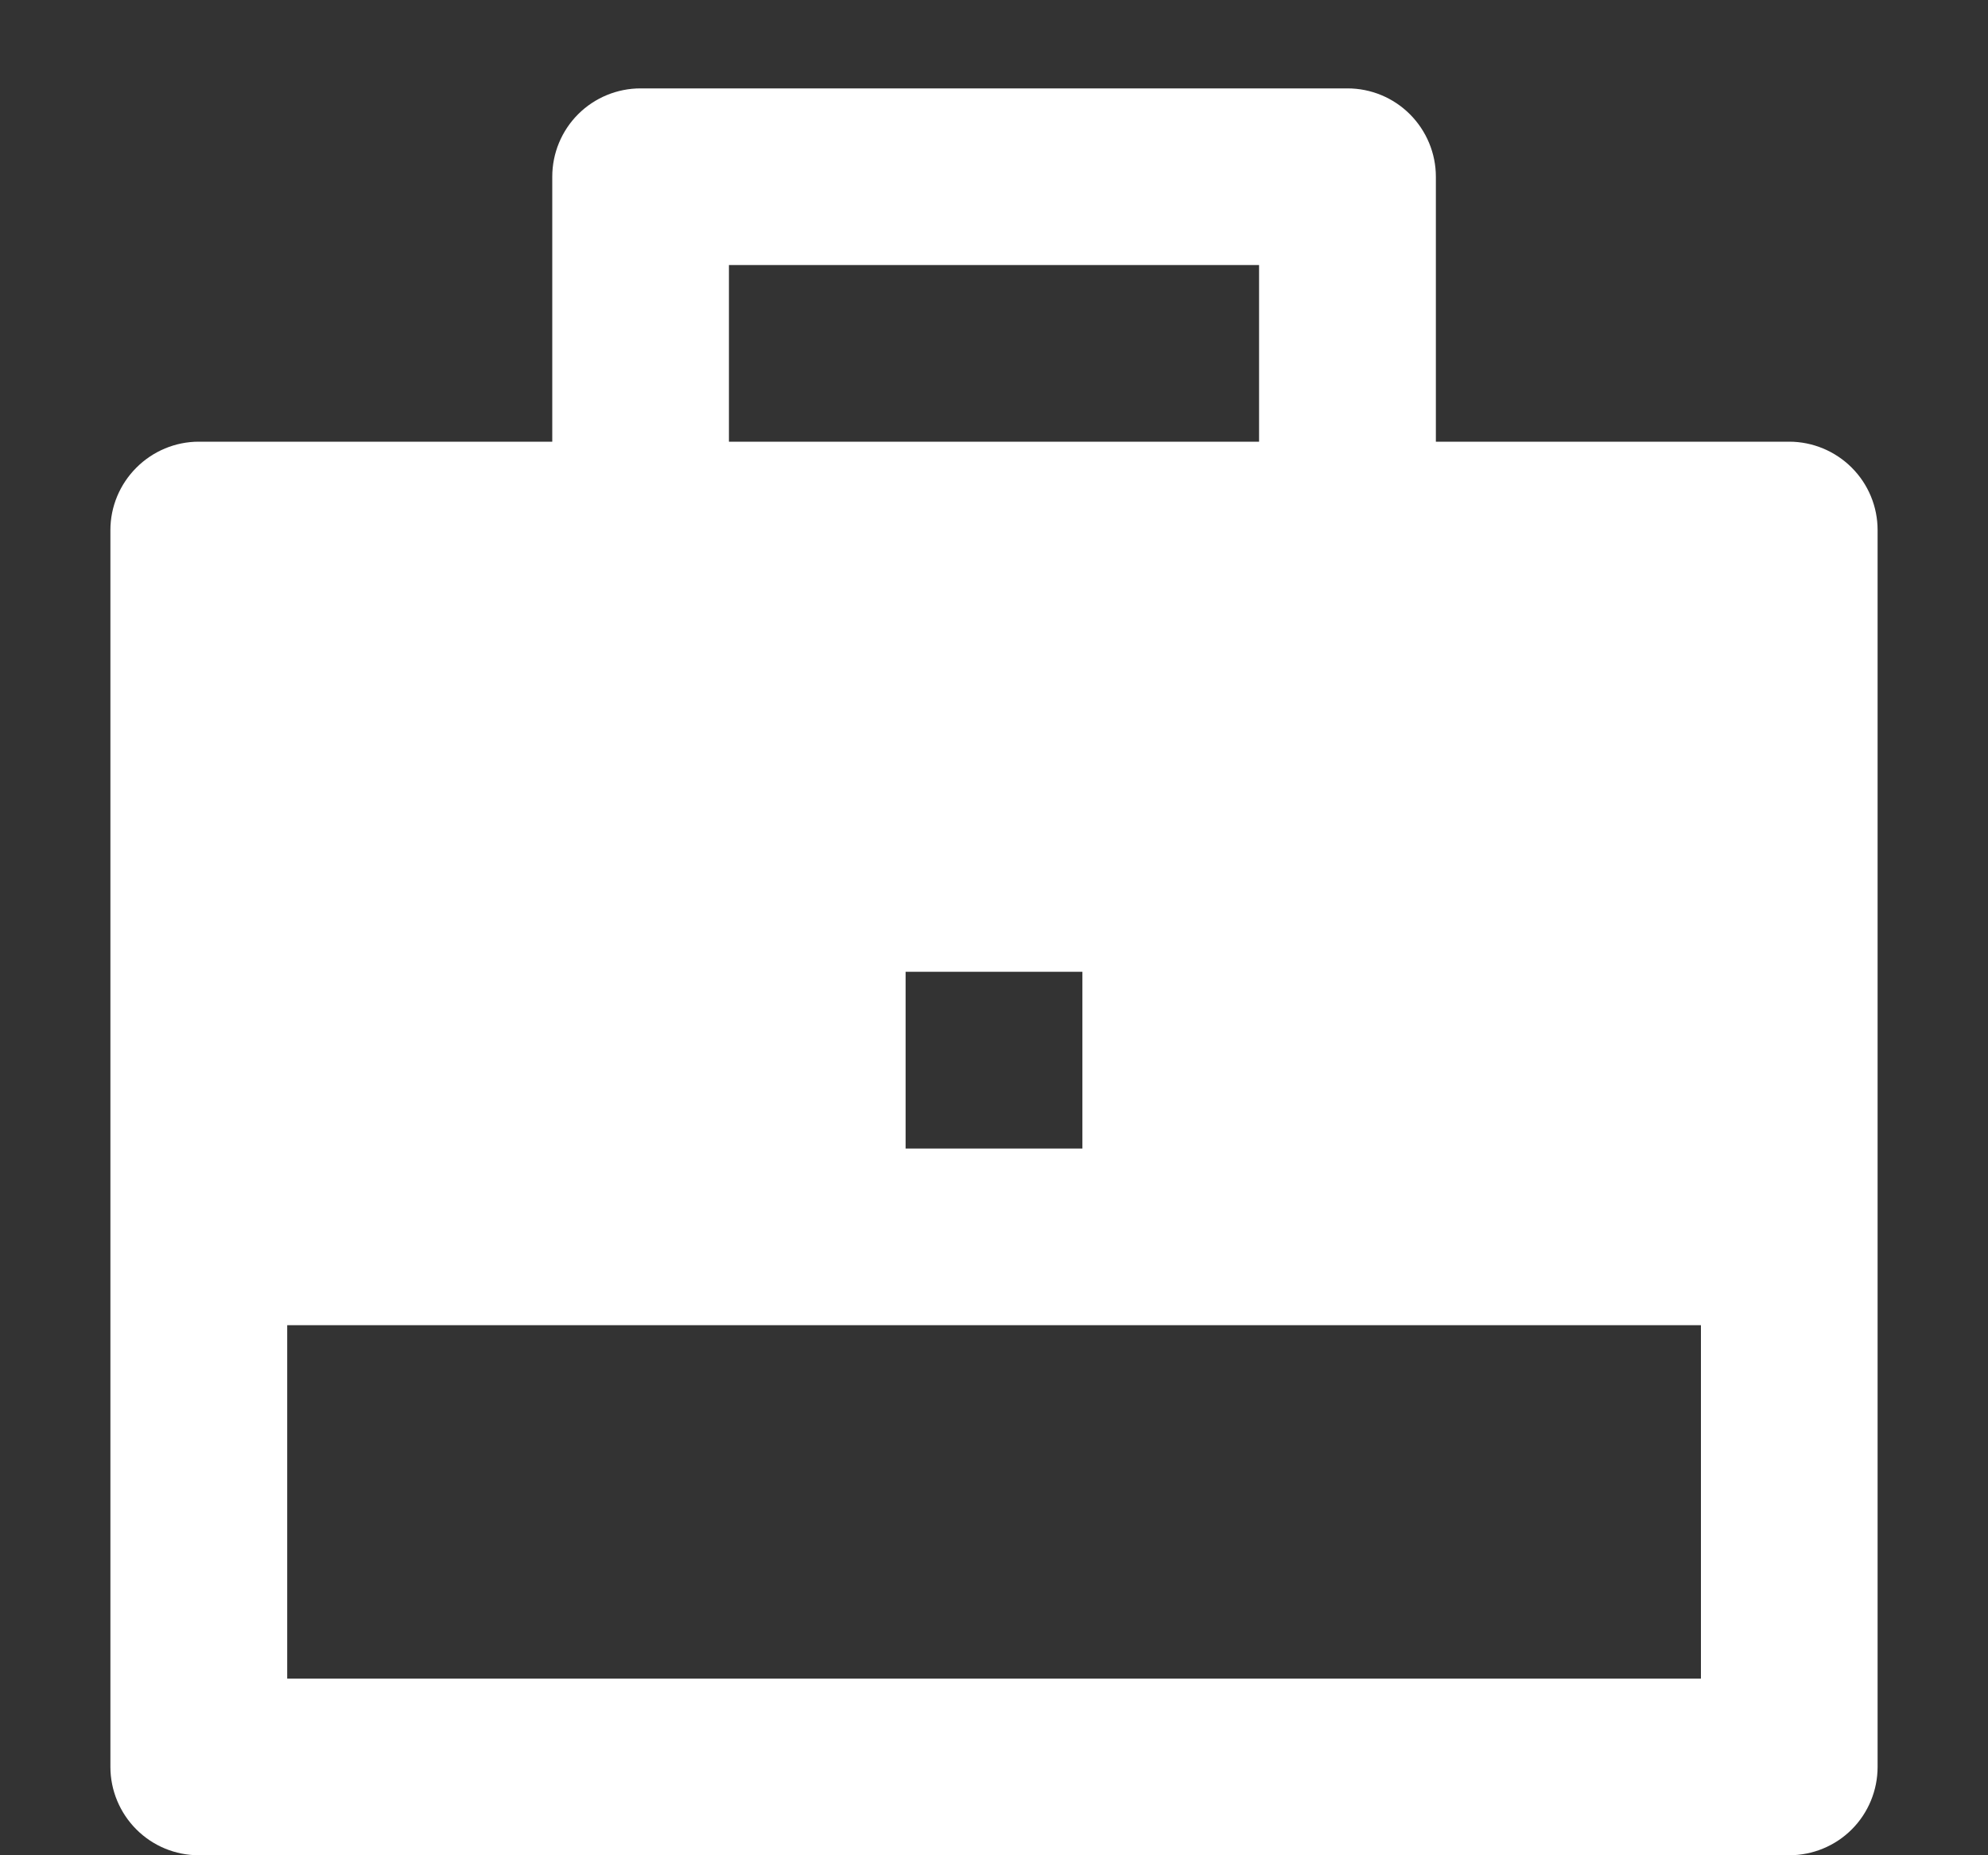 <svg width="15" height="14" viewBox="0 0 15 14" fill="none" xmlns="http://www.w3.org/2000/svg">
<rect x="0" y="0" width="15" height="14" fill="#333333" stroke="none"/>
<path d="M4.167 3.333V1.333C4.167 1.157 4.237 0.987 4.362 0.862C4.487 0.737 4.657 0.667 4.833 0.667H10.167C10.344 0.667 10.513 0.737 10.638 0.862C10.763 0.987 10.834 1.157 10.834 1.333V3.333H13.5C13.677 3.333 13.847 3.404 13.972 3.529C14.097 3.654 14.167 3.823 14.167 4V13.333C14.167 13.51 14.097 13.68 13.972 13.805C13.847 13.93 13.677 14 13.5 14H1.5C1.323 14 1.154 13.93 1.029 13.805C0.904 13.68 0.833 13.51 0.833 13.333V4C0.833 3.823 0.904 3.654 1.029 3.529C1.154 3.404 1.323 3.333 1.5 3.333H4.167ZM2.167 10V12.667H12.834V10H2.167ZM6.833 7.333V8.667H8.167V7.333H6.833ZM5.5 2V3.333H9.5V2H5.5Z" fill="white"/>
</svg>

